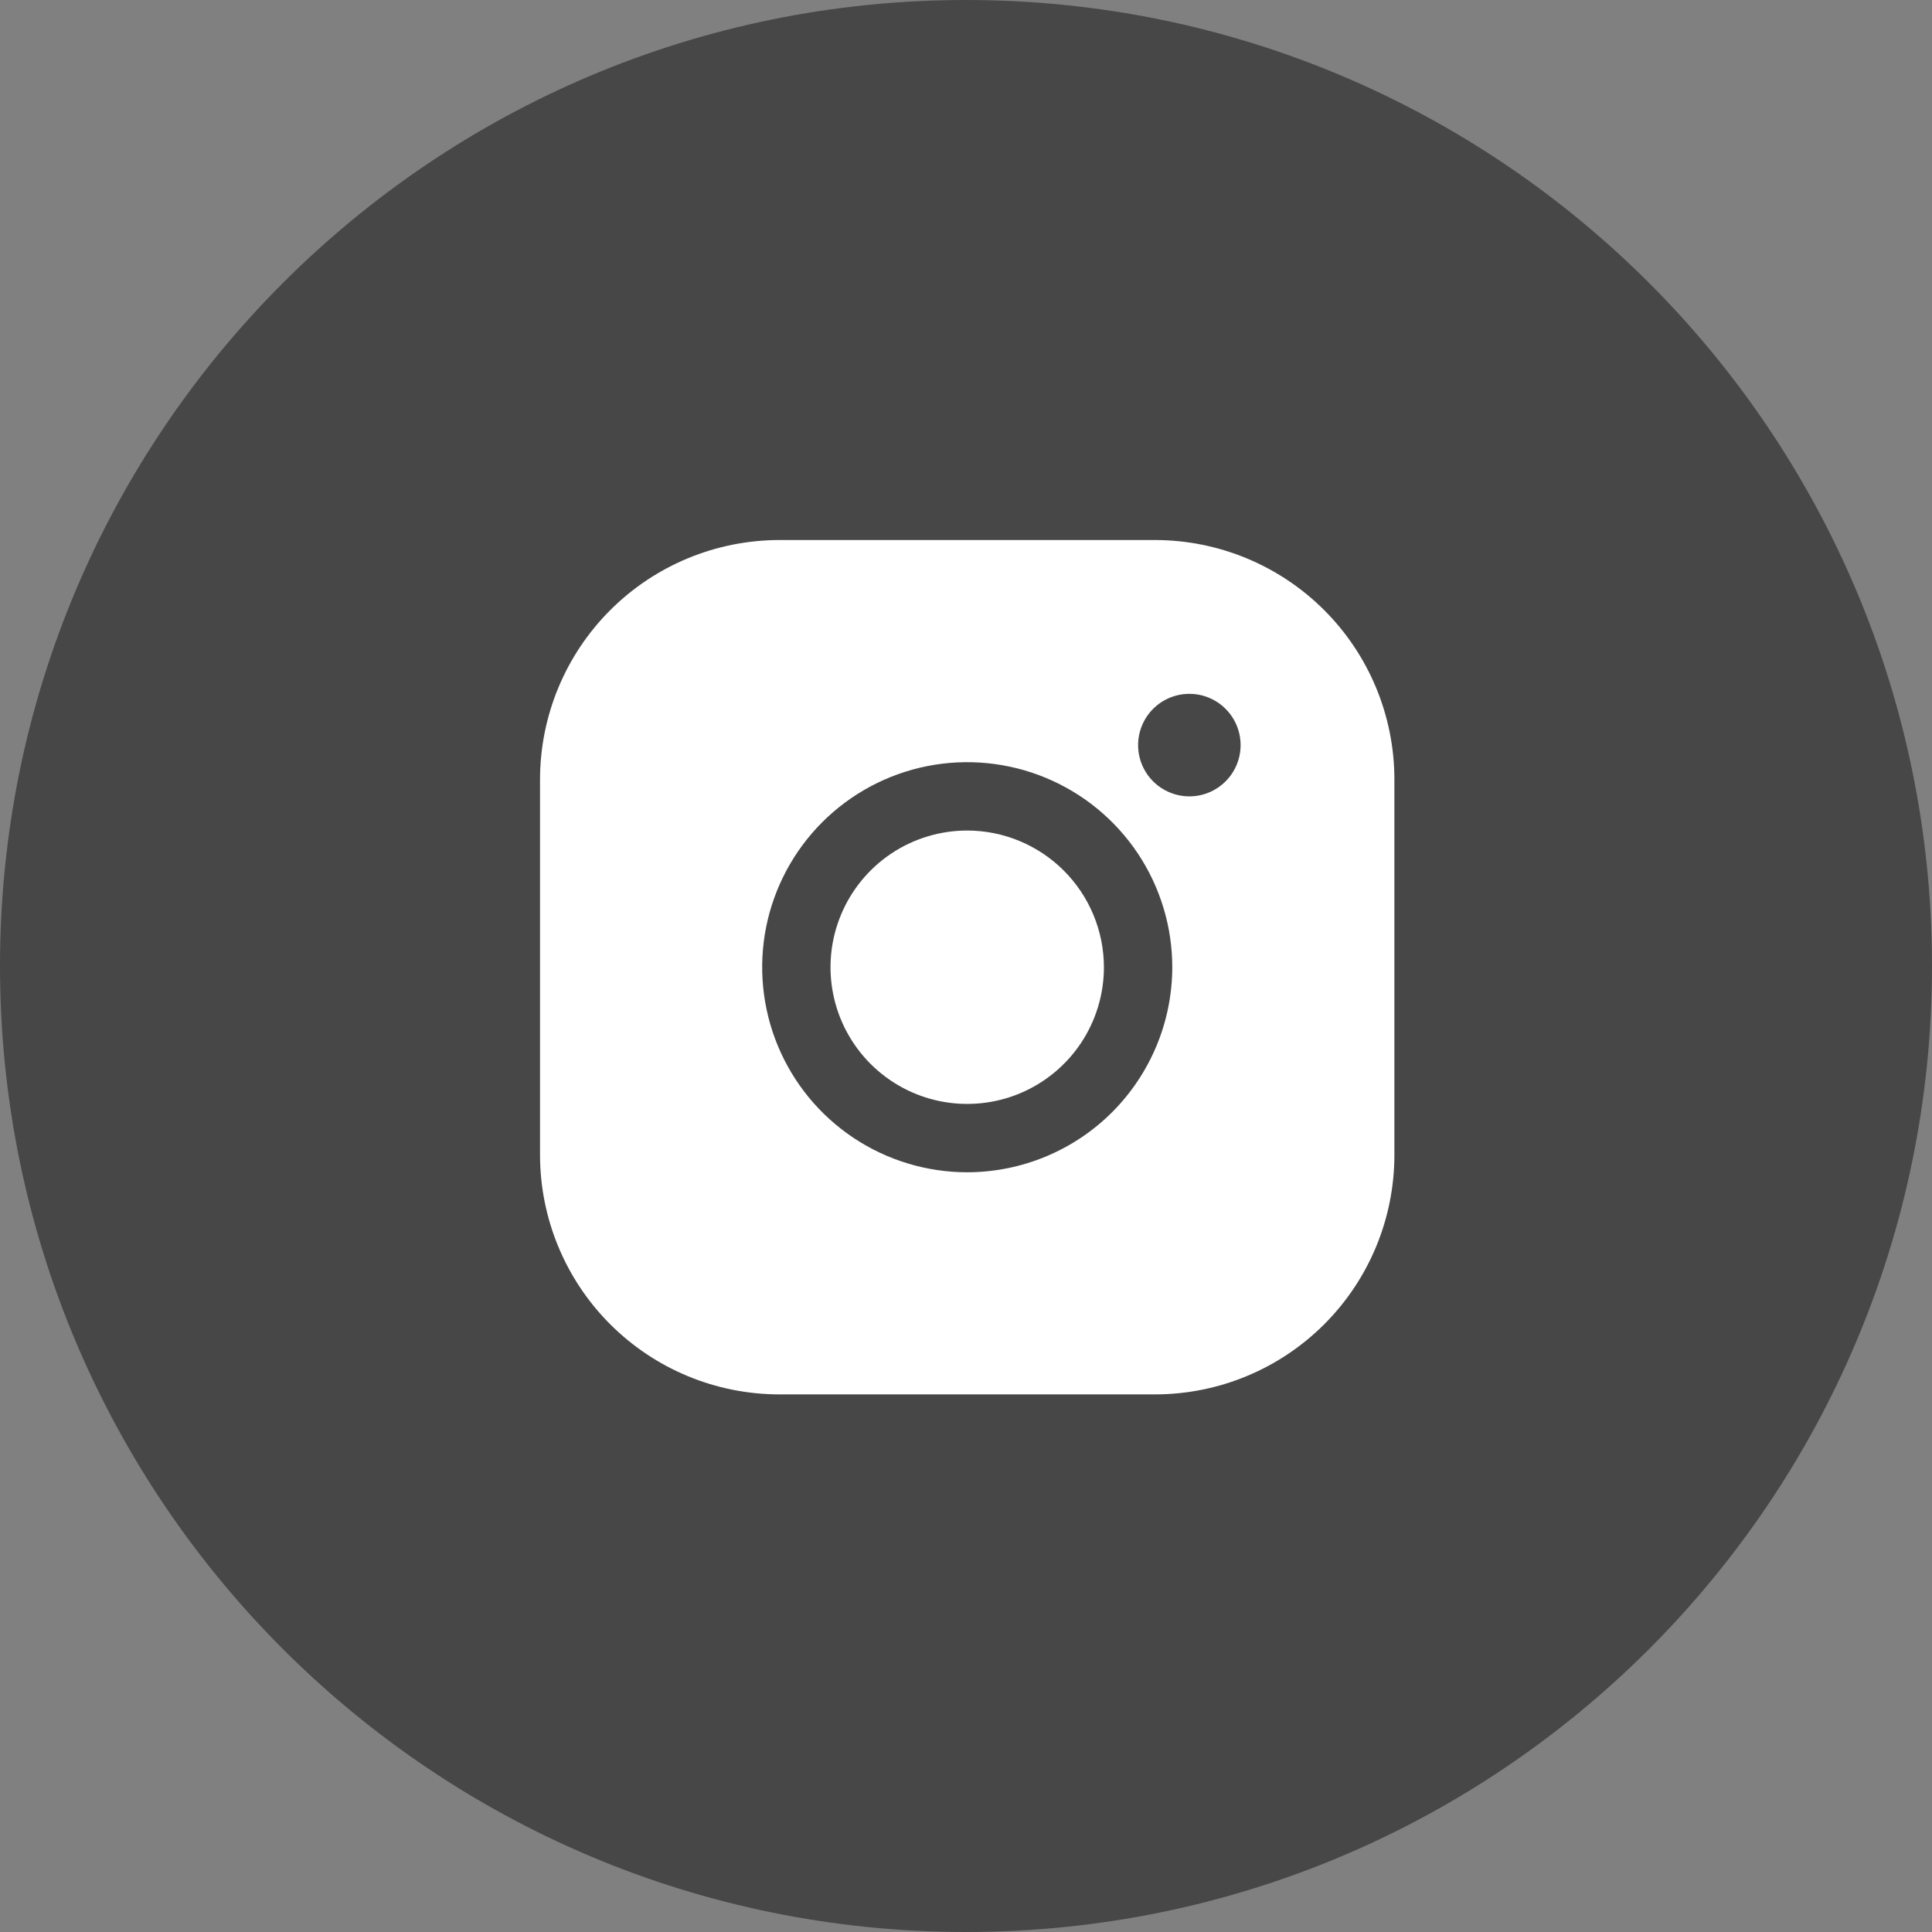 <?xml version="1.0" encoding="UTF-8"?> <svg xmlns="http://www.w3.org/2000/svg" width="60" height="60" viewBox="0 0 60 60" fill="none"><rect x="0" y="0" width="60" height="60" fill="#808080" stroke="none"/> <path d="M30 0H30C13.431 0 0 13.431 0 30V30C0 46.569 13.431 60 30 60H30C46.569 60 60 46.569 60 30V30C60 13.431 46.569 0 30 0Z" fill="#474747"></path> <path d="M34.283 30.038C34.283 30.878 34.034 31.698 33.568 32.397C33.101 33.095 32.438 33.639 31.663 33.96C30.887 34.282 30.033 34.365 29.21 34.202C28.386 34.038 27.63 33.634 27.036 33.04C26.442 32.446 26.038 31.69 25.874 30.866C25.71 30.043 25.794 29.189 26.116 28.413C26.437 27.638 26.981 26.975 27.679 26.508C28.377 26.042 29.198 25.793 30.038 25.793C31.163 25.794 32.242 26.242 33.038 27.038C33.834 27.834 34.282 28.913 34.283 30.038ZM43.304 24.201V35.875C43.302 37.845 42.519 39.733 41.126 41.126C39.733 42.519 37.845 43.302 35.875 43.304H24.201C22.231 43.302 20.343 42.519 18.95 41.126C17.557 39.733 16.774 37.845 16.771 35.875V24.201C16.774 22.231 17.557 20.343 18.95 18.95C20.343 17.557 22.231 16.774 24.201 16.771H35.875C37.845 16.774 39.733 17.557 41.126 18.95C42.519 20.343 43.302 22.231 43.304 24.201ZM36.406 30.038C36.406 28.779 36.032 27.547 35.333 26.5C34.633 25.453 33.638 24.637 32.475 24.155C31.311 23.673 30.031 23.547 28.796 23.792C27.56 24.038 26.426 24.645 25.535 25.535C24.645 26.426 24.038 27.561 23.792 28.796C23.547 30.031 23.673 31.311 24.155 32.475C24.637 33.639 25.453 34.633 26.5 35.333C27.547 36.032 28.778 36.406 30.038 36.406C31.726 36.404 33.345 35.733 34.539 34.539C35.732 33.345 36.404 31.726 36.406 30.038ZM38.528 23.14C38.528 22.825 38.435 22.517 38.26 22.255C38.085 21.993 37.837 21.789 37.546 21.669C37.255 21.548 36.935 21.517 36.626 21.578C36.317 21.64 36.033 21.791 35.811 22.014C35.588 22.236 35.437 22.52 35.375 22.829C35.314 23.138 35.345 23.458 35.466 23.749C35.586 24.04 35.79 24.288 36.052 24.463C36.314 24.638 36.622 24.732 36.937 24.732C37.359 24.732 37.764 24.564 38.062 24.265C38.361 23.967 38.528 23.562 38.528 23.14Z" fill="white"></path> </svg> 
